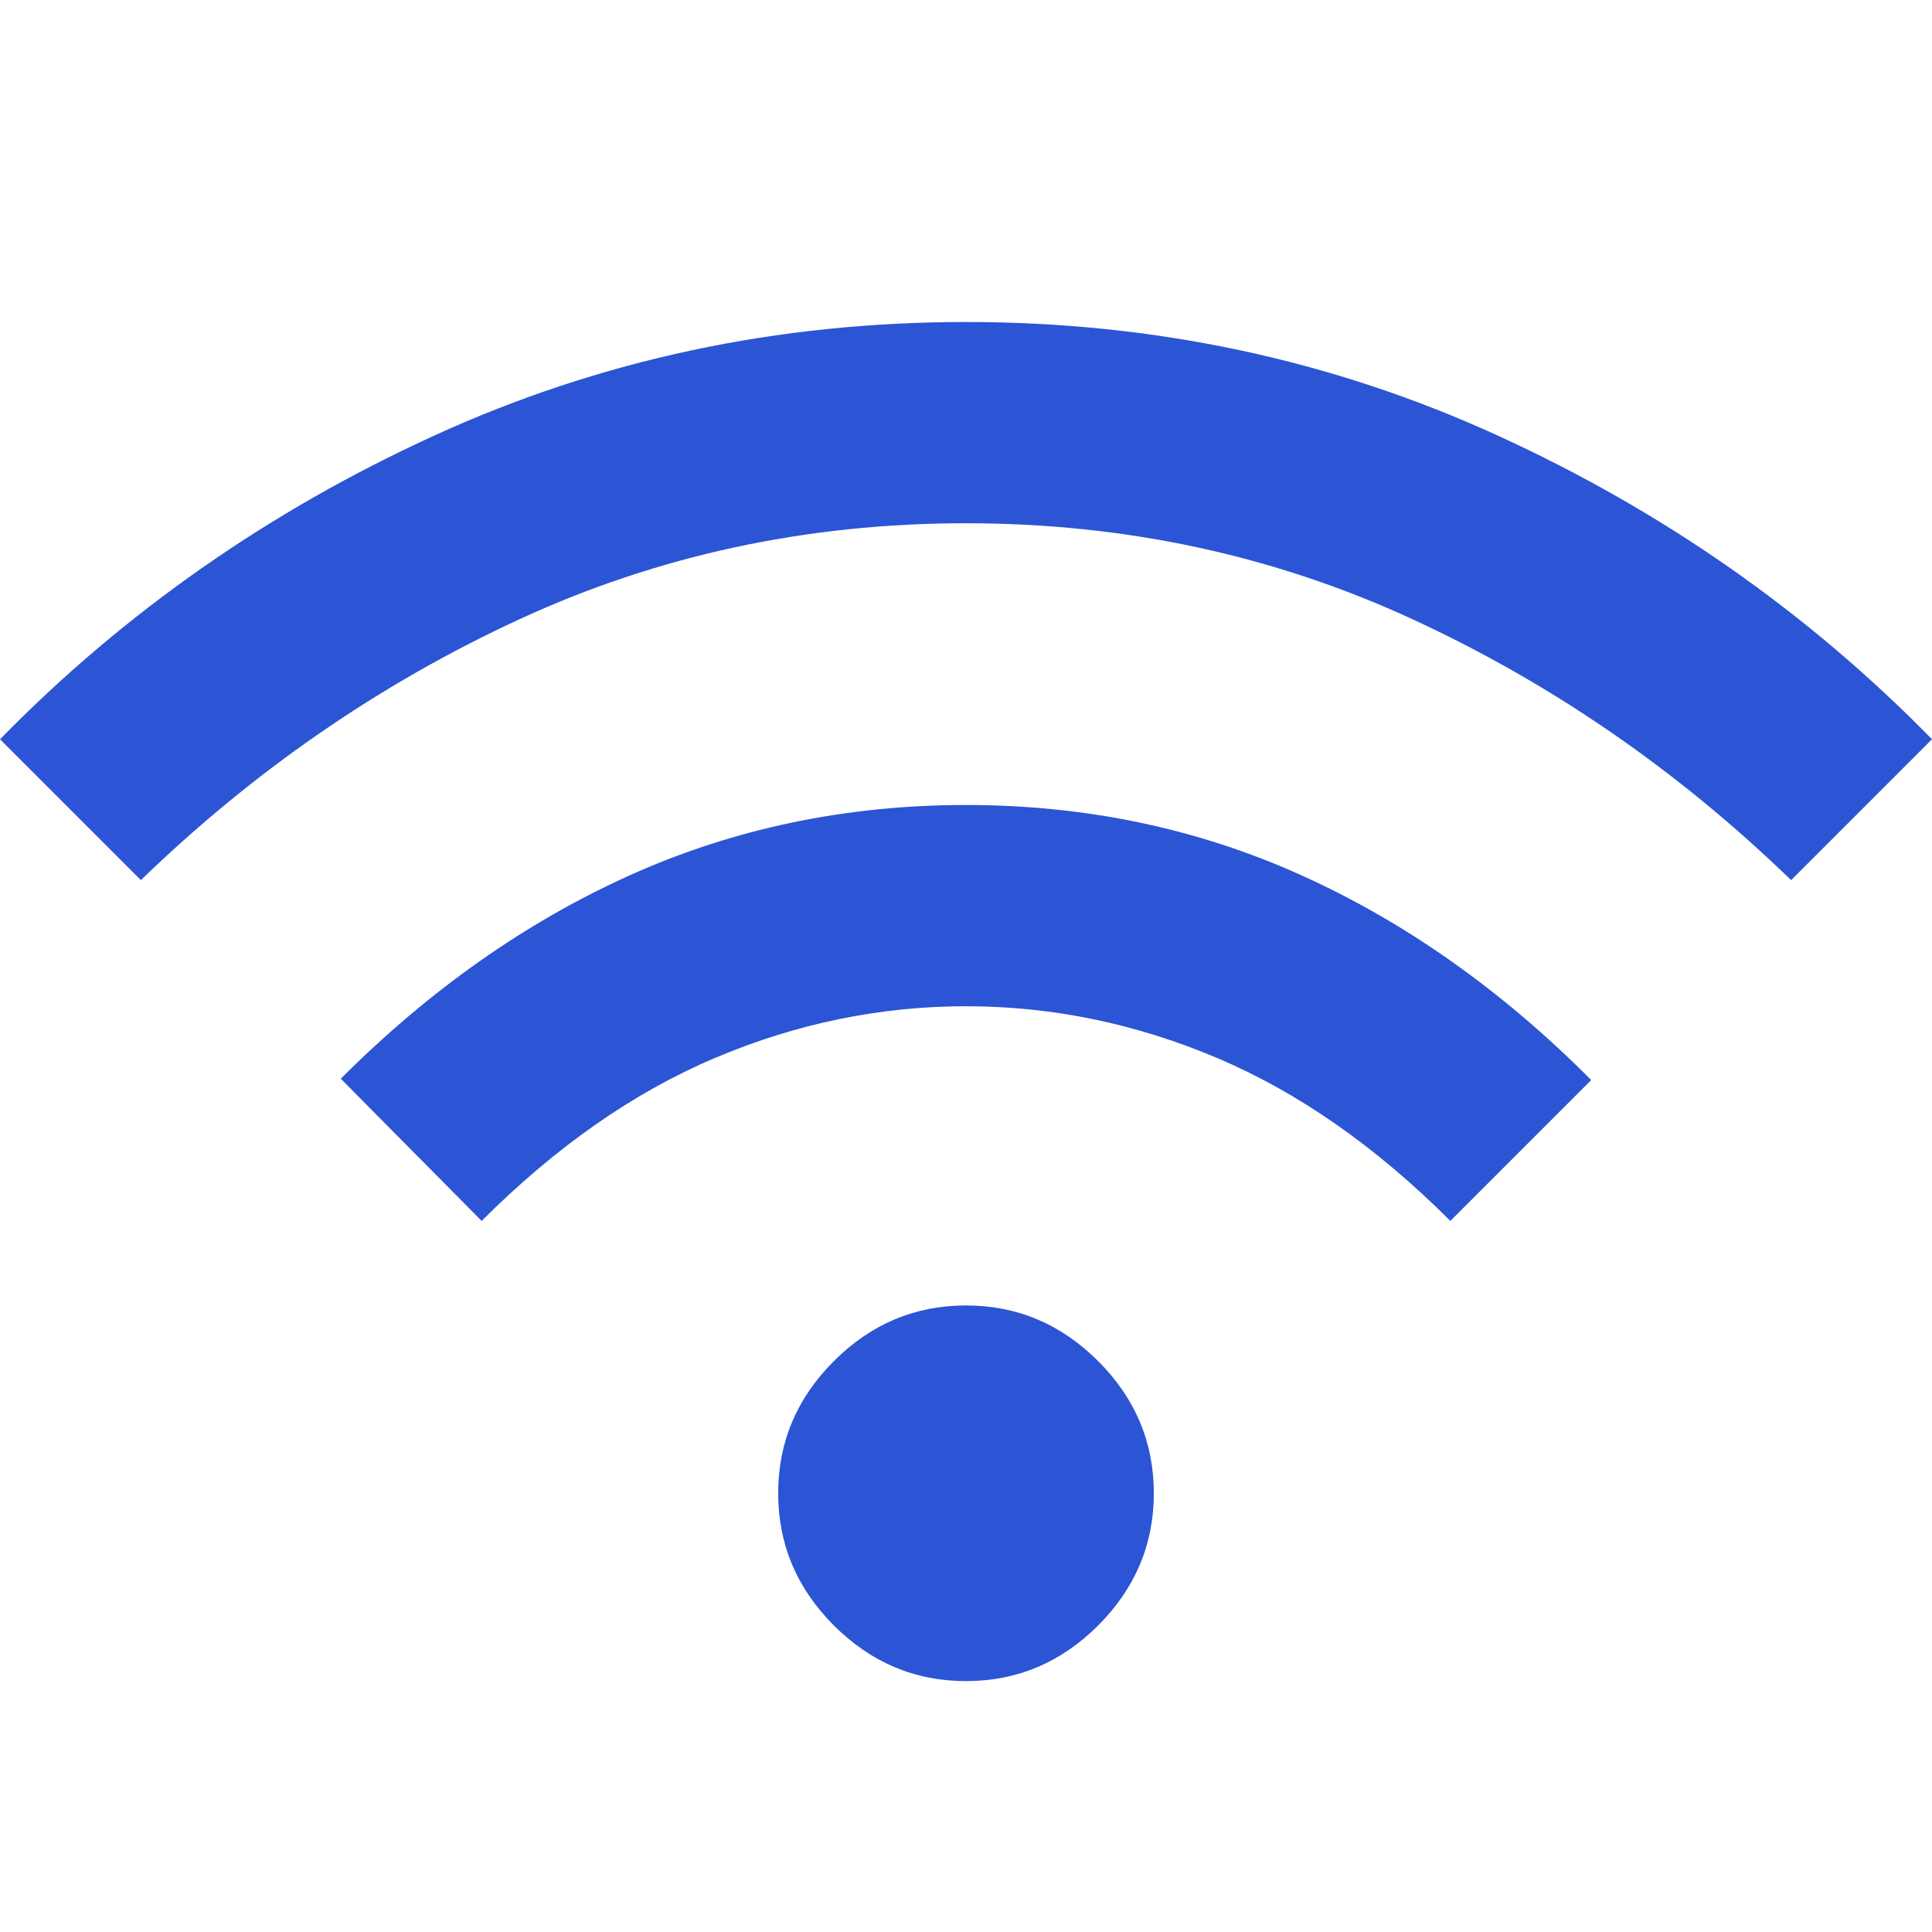 <?xml version="1.0" encoding="UTF-8"?> <svg xmlns="http://www.w3.org/2000/svg" height="40px" viewBox="0 -960 960 960" width="40px" fill="#2b55d4"><path d="M480-124.67q-38 0-65.67-27.66Q386.67-180 386.67-218t27.66-65.67Q442-311.33 480-311.33t65.67 27.66Q573.33-256 573.33-218t-27.66 65.67Q518-124.67 480-124.67ZM239.33-353.33l-70-70.67q66.34-66.33 143.84-101.17Q390.67-560 480-560q89.33 0 166.83 35 77.5 35 143.84 101.67l-70 70q-55.34-55.34-116-81Q544-460 480-460t-124.67 25.67q-60.66 25.66-116 81ZM70-522.67l-70-70q92.67-94.66 216-151Q339.33-800 480-800q140.67 0 264 56.33 123.33 56.34 216 151l-70 70q-84.33-81.66-187.83-129.5Q598.67-700 480-700q-118.67 0-222.17 47.83Q154.33-604.33 70-522.67Z"></path></svg> 